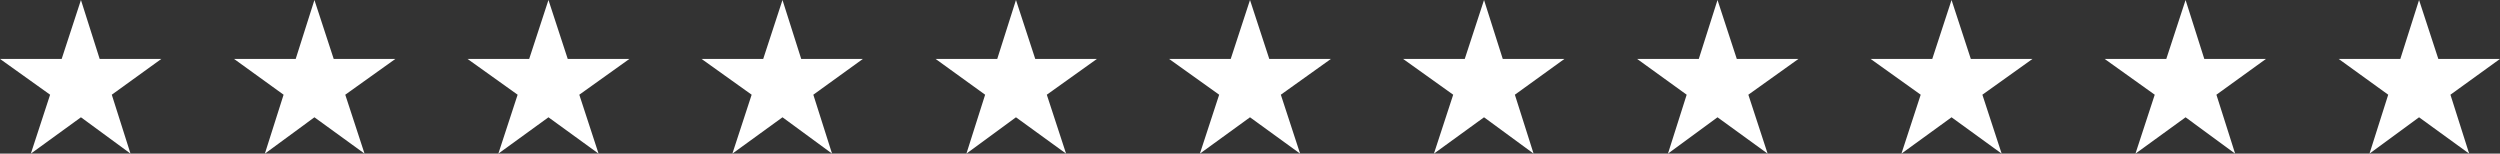 <?xml version="1.0" encoding="UTF-8"?>
<svg id="Layer_1" data-name="Layer 1" xmlns="http://www.w3.org/2000/svg" version="1.1" viewBox="0 0 454 27.9">
  <rect x="0" y="0" width="454" height="27.9" fill="#333333" stroke="none"/>
  <defs>
    <style>
      .cls-1 {
        fill: #fff;
        stroke-width: 0px;
      }
    </style>
  </defs>
  <polygon class="cls-1" points="14.7 0 18.1 10.7 29.3 10.7 20.3 17.2 23.7 27.9 14.7 21.3 5.6 27.9 9.1 17.2 0 10.7 11.2 10.7 14.7 0"/>
  <polygon class="cls-1" points="57.1 0 60.6 10.7 71.8 10.7 62.7 17.2 66.2 27.9 57.1 21.3 48.1 27.9 51.5 17.2 42.5 10.7 53.7 10.7 57.1 0"/>
  <polygon class="cls-1" points="99.6 0 103.1 10.7 114.3 10.7 105.2 17.2 108.7 27.9 99.6 21.3 90.5 27.9 94 17.2 84.9 10.7 96.1 10.7 99.6 0"/>
  <polygon class="cls-1" points="142.1 0 145.5 10.7 156.7 10.7 147.7 17.2 151.1 27.9 142.1 21.3 133 27.9 136.5 17.2 127.4 10.7 138.6 10.7 142.1 0"/>
  <polygon class="cls-1" points="184.5 0 188 10.7 199.2 10.7 190.1 17.2 193.6 27.9 184.5 21.3 175.5 27.9 178.9 17.2 169.9 10.7 181.1 10.7 184.5 0"/>
  <polygon class="cls-1" points="227 0 230.5 10.7 241.7 10.7 232.6 17.2 236.1 27.9 227 21.3 217.9 27.9 221.4 17.2 212.3 10.7 223.5 10.7 227 0"/>
  <polygon class="cls-1" points="269.5 0 272.9 10.7 284.1 10.7 275.1 17.2 278.5 27.9 269.5 21.3 260.4 27.9 263.9 17.2 254.8 10.7 266 10.7 269.5 0"/>
  <polygon class="cls-1" points="311.9 0 315.4 10.7 326.6 10.7 317.5 17.2 321 27.9 311.9 21.3 302.9 27.9 306.3 17.2 297.3 10.7 308.5 10.7 311.9 0"/>
  <polygon class="cls-1" points="354.4 0 357.9 10.7 369.1 10.7 360 17.2 363.5 27.9 354.4 21.3 345.3 27.9 348.8 17.2 339.7 10.7 350.9 10.7 354.4 0"/>
  <polygon class="cls-1" points="396.9 0 400.3 10.7 411.5 10.7 402.5 17.2 405.9 27.9 396.9 21.3 387.8 27.9 391.3 17.2 382.2 10.7 393.4 10.7 396.9 0"/>
  <polygon class="cls-1" points="439.3 0 442.8 10.7 454 10.7 445 17.2 448.4 27.9 439.3 21.3 430.3 27.9 433.7 17.2 424.7 10.7 435.9 10.7 439.3 0"/>
</svg>
